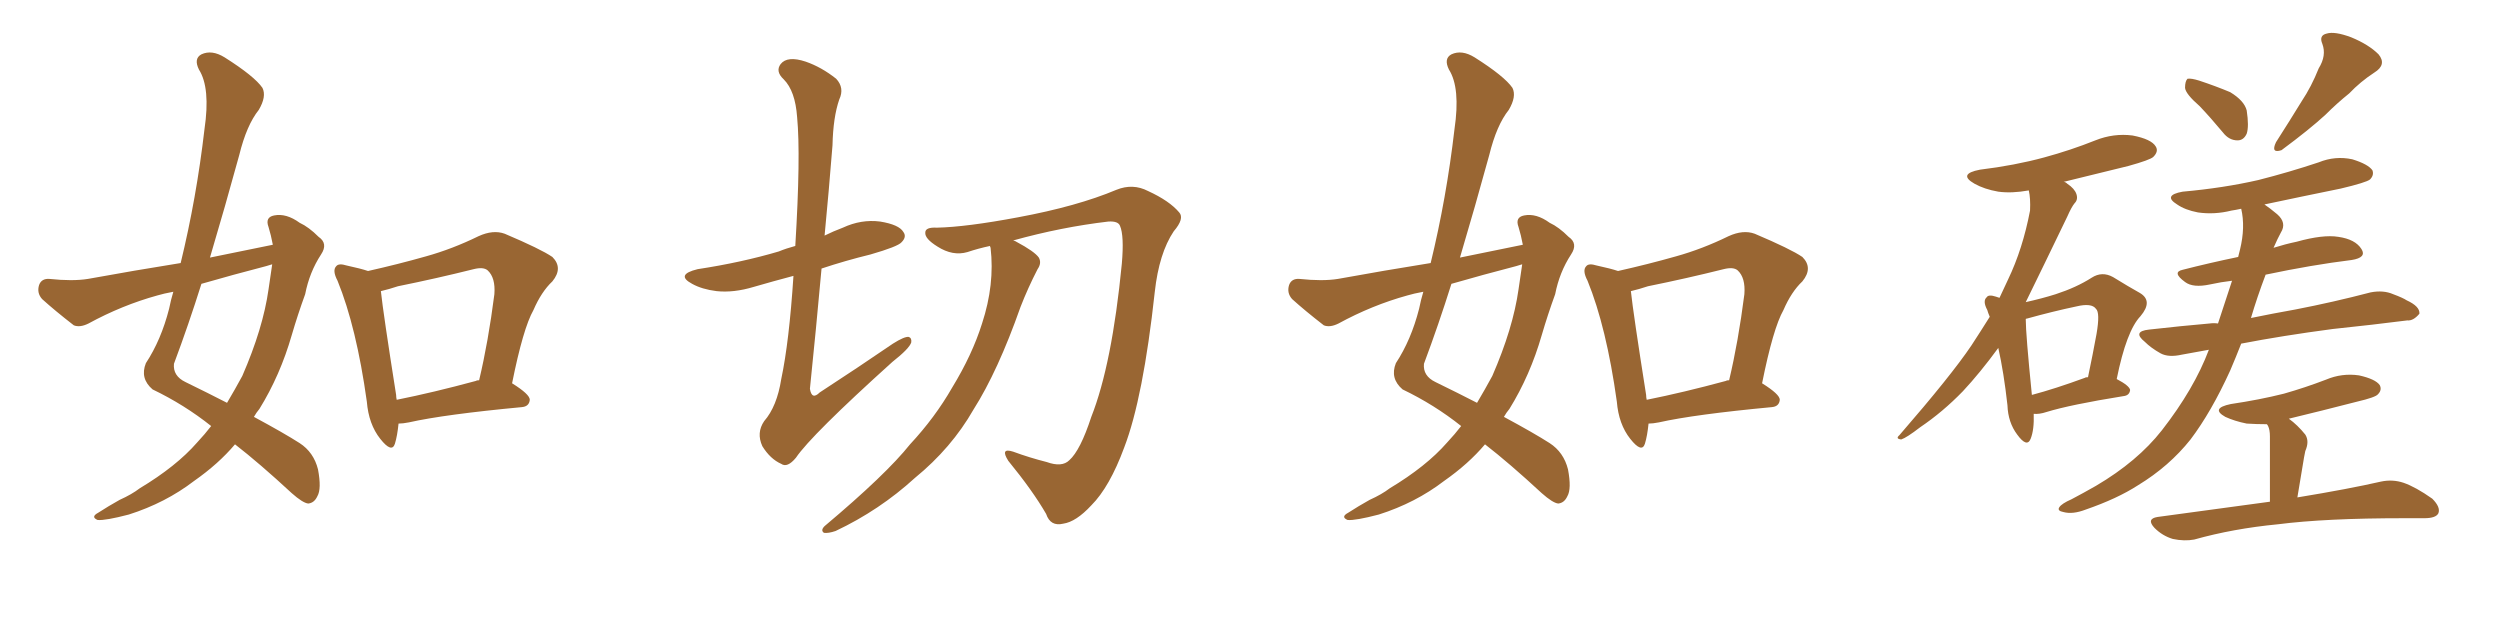 <svg xmlns="http://www.w3.org/2000/svg" xmlns:xlink="http://www.w3.org/1999/xlink" width="600" height="150"><path fill="#996633" padding="10" d="M65.48 58.74L65.48 58.74Q65.04 56.40 64.45 54.49L64.45 54.49Q63.57 52.15 65.77 51.71L65.77 51.71Q68.70 51.12 71.92 53.47L71.92 53.47Q74.12 54.49 76.46 56.84L76.46 56.84Q78.81 58.45 77.05 61.08L77.05 61.08Q74.27 65.33 73.24 70.61L73.24 70.61Q71.48 75.44 70.02 80.42L70.02 80.42Q67.24 90.09 62.26 98.14L62.26 98.14Q61.52 99.02 60.94 100.05L60.94 100.05Q68.26 104.00 71.92 106.35L71.92 106.35Q75.29 108.54 76.32 112.65L76.32 112.65Q77.20 117.33 76.17 119.09L76.17 119.09Q75.44 120.70 73.97 120.85L73.97 120.85Q72.66 120.70 70.02 118.36L70.02 118.36Q62.26 111.18 56.40 106.64L56.40 106.64Q52.44 111.33 46.58 115.43L46.58 115.43Q39.70 120.70 30.91 123.49L30.91 123.49Q25.34 124.95 23.44 124.80L23.44 124.80Q21.68 124.07 23.58 123.05L23.58 123.05Q26.07 121.44 28.71 119.97L28.71 119.97Q31.64 118.65 33.54 117.19L33.54 117.19Q42.33 111.91 47.31 106.20L47.31 106.20Q49.22 104.15 50.68 102.25L50.68 102.25Q44.24 97.12 36.62 93.46L36.62 93.46Q33.54 90.82 35.01 87.16L35.01 87.16Q38.67 81.59 40.58 74.12L40.58 74.12Q41.02 71.92 41.60 70.02L41.60 70.02Q39.26 70.46 37.79 70.90L37.79 70.90Q29.30 73.24 21.24 77.64L21.24 77.64Q19.19 78.66 17.72 78.08L17.72 78.08Q13.18 74.56 10.11 71.78L10.11 71.78Q8.79 70.31 9.38 68.41L9.38 68.41Q9.96 66.80 11.87 66.94L11.87 66.94Q17.43 67.53 21.09 66.94L21.09 66.94Q32.37 64.89 43.36 63.13L43.36 63.13Q47.17 47.46 49.07 31.05L49.07 31.05Q50.54 21.09 47.75 16.70L47.75 16.70Q46.44 14.06 48.34 13.04L48.34 13.04Q50.83 11.87 53.91 13.77L53.91 13.77Q61.08 18.31 62.99 21.09L62.99 21.09Q64.01 23.14 62.11 26.37L62.11 26.37Q59.18 30.03 57.42 37.21L57.42 37.21Q54.05 49.51 50.39 61.82L50.39 61.82Q58.30 60.21 65.48 58.74ZM63.87 63.87L63.87 63.87Q55.96 65.92 48.34 68.12L48.34 68.12Q45.26 77.93 41.75 87.30L41.75 87.30Q41.46 90.23 44.53 91.70L44.53 91.70Q49.95 94.34 54.49 96.68L54.49 96.68Q56.40 93.46 58.15 90.23L58.15 90.23Q63.13 78.81 64.45 69.43L64.45 69.43Q64.89 66.21 65.33 63.43L65.33 63.43Q64.45 63.72 63.87 63.87ZM95.65 101.66L95.65 101.66Q95.36 104.59 94.78 106.49L94.78 106.49Q94.04 108.84 91.26 105.32L91.26 105.32Q88.48 101.81 88.04 96.39L88.04 96.39Q85.55 78.52 81.01 67.38L81.01 67.38Q79.69 64.89 80.71 63.87L80.71 63.87Q81.30 63.13 83.20 63.72L83.20 63.72Q86.57 64.45 88.33 65.04L88.33 65.04Q95.51 63.43 102.25 61.52L102.25 61.52Q108.54 59.77 114.84 56.69L114.84 56.69Q118.36 55.08 121.14 56.10L121.14 56.10Q129.79 59.77 132.57 61.67L132.57 61.67Q135.21 64.31 132.57 67.53L132.57 67.53Q129.93 70.02 128.03 74.41L128.03 74.41Q125.54 78.81 122.90 91.99L122.90 91.99Q127.15 94.63 127.15 95.95L127.15 95.95Q127.00 97.56 125.24 97.71L125.24 97.71Q106.64 99.46 98.14 101.37L98.14 101.37Q96.68 101.66 95.65 101.66ZM114.26 91.41L114.26 91.41L114.26 91.41Q114.40 91.26 114.99 91.26L114.99 91.26Q117.19 82.03 118.65 70.61L118.65 70.61Q118.95 66.65 117.04 64.89L117.04 64.89Q116.02 64.01 113.67 64.60L113.67 64.60Q104.88 66.80 95.51 68.70L95.51 68.70Q93.31 69.43 91.41 69.87L91.41 69.87Q91.99 75.29 95.07 94.78L95.07 94.78Q95.07 95.36 95.21 95.95L95.21 95.95Q104.00 94.19 114.26 91.41ZM190.43 66.21L190.43 66.21Q185.45 67.53 180.91 68.85L180.91 68.85Q176.07 70.31 171.97 69.87L171.97 69.87Q168.46 69.43 166.11 68.12L166.11 68.12Q162.01 65.92 167.43 64.60L167.43 64.60Q177.98 62.99 186.91 60.35L186.91 60.35Q188.67 59.62 190.87 59.03L190.87 59.03Q192.19 37.35 191.31 28.13L191.31 28.13Q190.87 21.83 188.09 19.04L188.09 19.04Q186.04 17.14 187.35 15.38L187.35 15.38Q188.96 13.33 193.36 14.79L193.36 14.79Q197.17 16.11 200.68 18.90L200.68 18.90Q202.73 21.09 201.42 23.88L201.42 23.88Q199.95 28.13 199.80 34.86L199.80 34.86Q198.93 45.85 197.90 56.54L197.90 56.54Q199.95 55.52 202.29 54.64L202.29 54.64Q206.69 52.59 211.23 53.17L211.23 53.17Q215.77 53.91 216.80 55.66L216.80 55.66Q217.68 56.84 216.36 58.15L216.36 58.15Q215.48 59.18 208.89 61.08L208.89 61.08Q202.88 62.55 197.17 64.45L197.17 64.45Q195.85 79.10 194.38 93.31L194.38 93.31Q194.82 96.09 196.73 94.19L196.73 94.19Q205.96 88.18 214.31 82.47L214.31 82.47Q217.09 80.71 218.12 80.86L218.12 80.86Q218.85 81.15 218.70 82.18L218.70 82.18Q218.26 83.64 214.16 86.87L214.16 86.87Q194.68 104.44 191.02 109.86L191.02 109.86Q188.96 112.35 187.50 111.33L187.50 111.33Q184.86 110.16 182.96 107.08L182.96 107.08Q181.49 103.86 183.40 101.07L183.40 101.07Q186.47 97.56 187.50 90.97L187.50 90.97Q189.40 82.03 190.43 66.21ZM237.60 59.03L237.60 59.03L237.60 59.03Q234.81 59.62 232.18 60.50L232.18 60.50Q228.66 61.52 225 59.18L225 59.18Q221.92 57.28 222.07 55.81L222.07 55.81Q222.07 54.49 224.85 54.64L224.85 54.64Q231.88 54.49 244.34 52.15L244.34 52.15Q258.54 49.51 267.92 45.56L267.92 45.56Q271.88 43.95 275.54 45.85L275.54 45.85Q280.66 48.19 283.01 50.98L283.01 50.98Q284.33 52.44 281.69 55.52L281.69 55.52Q278.17 60.79 277.15 70.02L277.15 70.02Q274.37 95.51 269.82 107.37L269.82 107.37Q266.31 116.89 261.91 121.29L261.91 121.29Q258.25 125.24 255.18 125.68L255.18 125.68Q252.10 126.42 251.07 123.34L251.07 123.34Q247.85 117.77 241.99 110.60L241.99 110.60Q239.94 107.37 243.16 108.40L243.16 108.40Q247.12 109.86 251.22 110.89L251.22 110.89Q254.88 112.21 256.64 110.45L256.64 110.45Q259.28 108.11 261.91 100.05L261.91 100.05Q266.89 87.45 269.24 63.28L269.24 63.28Q269.82 56.54 268.80 54.20L268.80 54.20Q268.36 53.03 266.02 53.17L266.02 53.17Q254.74 54.49 243.16 57.71L243.16 57.71Q243.75 57.86 243.90 58.01L243.90 58.01Q248.29 60.35 249.32 61.82L249.32 61.82Q250.05 63.13 249.02 64.60L249.02 64.60Q246.68 69.14 244.92 73.68L244.92 73.68Q239.50 89.06 233.64 98.29L233.64 98.29Q228.37 107.52 219.58 114.70L219.58 114.70Q211.08 122.46 200.54 127.44L200.54 127.44Q198.78 128.03 197.75 127.88L197.75 127.88Q196.88 127.29 197.90 126.27L197.90 126.27Q212.70 113.82 218.41 106.64L218.41 106.64Q224.41 100.20 228.52 93.02L228.52 93.02Q233.35 85.11 235.69 77.64L235.69 77.64Q238.77 68.26 237.74 59.47L237.74 59.47Q237.60 59.18 237.60 59.03ZM365.48 58.74L365.48 58.74Q365.04 56.40 364.45 54.49L364.45 54.49Q363.57 52.15 365.77 51.71L365.77 51.71Q368.70 51.12 371.92 53.47L371.92 53.47Q374.12 54.49 376.46 56.84L376.46 56.84Q378.81 58.45 377.05 61.08L377.05 61.08Q374.27 65.33 373.24 70.61L373.24 70.61Q371.48 75.44 370.02 80.42L370.02 80.42Q367.24 90.09 362.26 98.14L362.26 98.14Q361.52 99.02 360.94 100.05L360.94 100.05Q368.26 104.00 371.92 106.35L371.92 106.35Q375.29 108.54 376.32 112.65L376.32 112.65Q377.20 117.33 376.17 119.09L376.17 119.09Q375.44 120.70 373.97 120.85L373.97 120.85Q372.66 120.70 370.02 118.36L370.02 118.36Q362.26 111.18 356.40 106.64L356.40 106.64Q352.44 111.33 346.58 115.43L346.58 115.43Q339.70 120.70 330.91 123.49L330.91 123.49Q325.34 124.95 323.44 124.80L323.44 124.80Q321.68 124.07 323.58 123.05L323.58 123.05Q326.07 121.44 328.71 119.97L328.71 119.97Q331.64 118.65 333.54 117.19L333.54 117.19Q342.33 111.91 347.31 106.20L347.31 106.20Q349.22 104.15 350.68 102.25L350.68 102.25Q344.24 97.12 336.62 93.46L336.62 93.46Q333.54 90.82 335.01 87.16L335.01 87.16Q338.67 81.59 340.58 74.12L340.58 74.12Q341.02 71.92 341.60 70.02L341.60 70.02Q339.26 70.46 337.79 70.90L337.79 70.90Q329.30 73.24 321.24 77.64L321.24 77.64Q319.19 78.66 317.72 78.08L317.72 78.08Q313.18 74.56 310.11 71.78L310.11 71.78Q308.79 70.31 309.38 68.41L309.38 68.41Q309.96 66.80 311.87 66.94L311.87 66.94Q317.43 67.53 321.09 66.94L321.09 66.94Q332.37 64.89 343.36 63.13L343.36 63.13Q347.17 47.46 349.07 31.05L349.07 31.05Q350.54 21.09 347.75 16.70L347.75 16.70Q346.44 14.06 348.34 13.04L348.34 13.04Q350.83 11.87 353.91 13.77L353.91 13.77Q361.08 18.31 362.99 21.09L362.99 21.09Q364.01 23.14 362.11 26.37L362.11 26.37Q359.18 30.03 357.42 37.21L357.42 37.21Q354.05 49.51 350.39 61.82L350.39 61.82Q358.30 60.21 365.48 58.74ZM363.87 63.87L363.87 63.87Q355.96 65.92 348.34 68.12L348.34 68.12Q345.26 77.93 341.75 87.30L341.75 87.30Q341.46 90.23 344.53 91.70L344.53 91.70Q349.95 94.34 354.49 96.68L354.49 96.68Q356.40 93.46 358.15 90.23L358.15 90.23Q363.13 78.81 364.45 69.43L364.45 69.43Q364.89 66.21 365.33 63.43L365.33 63.43Q364.45 63.72 363.87 63.87ZM395.65 101.66L395.65 101.66Q395.36 104.59 394.78 106.49L394.78 106.49Q394.04 108.84 391.26 105.32L391.26 105.32Q388.48 101.81 388.04 96.39L388.04 96.39Q385.55 78.52 381.01 67.38L381.01 67.38Q379.69 64.89 380.71 63.87L380.71 63.87Q381.30 63.13 383.20 63.72L383.20 63.72Q386.57 64.45 388.33 65.04L388.33 65.04Q395.51 63.43 402.25 61.52L402.25 61.52Q408.54 59.77 414.84 56.69L414.84 56.69Q418.36 55.08 421.14 56.10L421.14 56.10Q429.79 59.77 432.57 61.67L432.57 61.67Q435.21 64.31 432.57 67.53L432.57 67.53Q429.93 70.02 428.03 74.41L428.03 74.41Q425.54 78.81 422.90 91.99L422.90 91.99Q427.15 94.63 427.15 95.95L427.15 95.95Q427.00 97.56 425.24 97.71L425.24 97.71Q406.64 99.46 398.14 101.37L398.14 101.37Q396.68 101.66 395.65 101.66ZM414.26 91.41L414.26 91.41L414.26 91.41Q414.40 91.26 414.99 91.26L414.99 91.26Q417.19 82.03 418.65 70.61L418.65 70.61Q418.95 66.65 417.04 64.89L417.04 64.89Q416.02 64.01 413.67 64.60L413.67 64.60Q404.88 66.80 395.51 68.70L395.51 68.70Q393.31 69.43 391.41 69.87L391.41 69.87Q391.99 75.29 395.07 94.78L395.07 94.78Q395.07 95.36 395.21 95.95L395.21 95.95Q404.00 94.19 414.26 91.41ZM488.09 99.32L488.09 99.32Q488.23 103.13 487.35 105.32L487.35 105.32Q486.47 107.52 484.13 104.30L484.13 104.30Q481.93 101.37 481.79 97.27L481.79 97.27Q480.91 89.36 479.59 83.50L479.59 83.50Q475.20 89.50 471.09 93.90L471.09 93.90Q466.26 98.88 460.84 102.54L460.84 102.54Q457.62 105.03 456.30 105.47L456.30 105.47Q454.83 105.32 455.86 104.44L455.86 104.44Q468.31 90.09 473.14 82.91L473.14 82.91Q475.34 79.54 477.54 76.03L477.54 76.03Q477.10 75 476.95 74.41L476.95 74.41Q475.78 72.22 476.81 71.34L476.81 71.34Q477.25 70.61 479.00 71.19L479.00 71.19Q479.44 71.34 479.88 71.48L479.88 71.48Q480.91 69.29 481.93 67.09L481.93 67.09Q485.45 59.77 487.21 50.54L487.21 50.54Q487.35 47.61 486.91 45.70L486.91 45.70Q482.81 46.44 479.59 46.00L479.59 46.00Q476.22 45.41 473.88 44.09L473.88 44.09Q469.78 41.75 475.20 40.72L475.20 40.72Q483.54 39.70 490.58 37.79L490.58 37.79Q497.02 36.04 502.88 33.69L502.88 33.69Q507.28 31.93 511.82 32.52L511.82 32.52Q516.36 33.40 517.38 35.16L517.38 35.16Q518.12 36.33 516.80 37.65L516.80 37.65Q516.06 38.38 510.79 39.84L510.79 39.84Q502.88 41.75 495.26 43.65L495.26 43.65Q495.70 43.65 496.14 44.09L496.14 44.09Q497.90 45.26 498.34 46.58L498.34 46.58Q498.78 47.90 497.90 48.78L497.90 48.78Q497.17 49.66 496.14 52.00L496.14 52.00Q490.28 64.16 486.18 72.51L486.18 72.51Q490.14 71.63 493.36 70.61L493.36 70.61Q498.34 68.99 502.00 66.65L502.00 66.65Q504.49 65.04 507.13 66.50L507.13 66.50Q510.94 68.85 513.57 70.31L513.57 70.31Q516.80 72.22 513.72 75.88L513.72 75.88Q510.35 79.39 508.01 90.97L508.01 90.97Q511.08 92.58 511.23 93.60L511.23 93.60Q511.08 94.92 509.62 95.07L509.62 95.07Q496.88 97.12 491.16 98.88L491.16 98.88Q489.40 99.46 488.09 99.32ZM500.39 90.67L500.39 90.67Q500.54 90.53 501.12 90.53L501.12 90.53Q502.29 84.96 503.17 80.13L503.17 80.13Q504.05 75 503.03 74.12L503.03 74.12Q502.00 72.66 498.34 73.54L498.34 73.54Q492.77 74.71 486.47 76.46L486.47 76.46Q486.18 76.46 486.18 76.61L486.18 76.61Q486.18 80.13 487.65 94.78L487.65 94.78Q493.21 93.31 500.39 90.67ZM527.93 25.49L527.93 25.49Q524.56 22.56 524.41 21.09L524.41 21.09Q524.41 19.48 525 18.90L525 18.90Q525.88 18.75 527.78 19.34L527.78 19.34Q531.74 20.65 535.25 22.12L535.25 22.12Q538.62 24.17 539.21 26.51L539.21 26.51Q539.79 30.32 539.21 32.08L539.21 32.08Q538.48 33.69 537.01 33.69L537.01 33.69Q534.96 33.69 533.50 31.79L533.50 31.79Q530.57 28.27 527.93 25.49ZM556.49 16.41L556.49 16.41Q558.40 13.33 557.37 10.55L557.37 10.55Q556.49 8.50 558.40 8.06L558.40 8.06Q560.30 7.47 564.26 8.94L564.26 8.94Q568.51 10.69 570.85 13.04L570.85 13.04Q572.90 15.53 569.82 17.43L569.82 17.43Q566.46 19.63 563.82 22.41L563.82 22.41Q560.89 24.76 558.11 27.54L558.11 27.54Q554.30 31.05 547.56 36.04L547.56 36.04Q544.92 36.91 546.24 34.13L546.24 34.13Q549.61 28.86 552.39 24.32L552.39 24.32Q554.74 20.80 556.49 16.41ZM530.13 83.94L530.13 83.94Q526.76 84.52 523.68 85.11L523.68 85.11Q520.46 85.84 518.55 84.81L518.55 84.81Q516.21 83.50 514.75 82.03L514.75 82.03Q511.67 79.54 515.77 79.10L515.77 79.10Q523.54 78.22 530.27 77.64L530.27 77.64Q531.30 77.49 532.32 77.64L532.32 77.64Q534.38 71.48 535.69 67.38L535.69 67.38Q533.06 67.68 530.42 68.26L530.42 68.26Q526.32 69.14 524.41 67.68L524.41 67.68Q521.19 65.33 523.83 64.75L523.83 64.75Q530.13 63.13 537.16 61.67L537.16 61.67Q537.45 60.50 537.60 59.91L537.60 59.91Q538.92 54.49 537.89 50.10L537.89 50.10Q536.57 50.39 535.55 50.54L535.55 50.54Q531.45 51.56 527.49 50.98L527.49 50.98Q524.41 50.39 522.51 49.07L522.51 49.07Q518.99 46.88 523.83 46.00L523.83 46.00Q533.64 45.12 541.99 43.21L541.99 43.21Q549.46 41.31 556.49 38.96L556.49 38.96Q560.45 37.35 564.55 38.23L564.55 38.23Q568.36 39.40 569.38 40.87L569.38 40.87Q569.82 42.04 568.80 43.07L568.80 43.07Q567.92 43.80 561.77 45.26L561.77 45.26Q552.39 47.17 543.46 49.07L543.46 49.07Q544.78 49.95 546.53 51.42L546.53 51.42Q548.88 53.47 547.41 55.81L547.41 55.81Q546.68 57.13 545.65 59.47L545.65 59.47Q548.44 58.59 551.22 58.01L551.22 58.01Q557.52 56.25 561.18 56.84L561.18 56.84Q565.28 57.42 566.75 59.77L566.75 59.77Q568.07 61.82 564.40 62.40L564.40 62.40Q554.88 63.57 543.75 65.92L543.75 65.92Q541.70 71.34 540.23 76.32L540.23 76.32Q545.21 75.29 550.93 74.27L550.93 74.27Q560.01 72.51 568.95 70.17L568.95 70.17Q572.02 69.58 574.37 70.61L574.37 70.61Q576.71 71.48 577.59 72.07L577.59 72.07Q580.81 73.54 580.66 75.29L580.66 75.29Q579.20 77.05 577.73 76.90L577.73 76.90Q569.68 77.93 559.86 78.96L559.86 78.96Q547.71 80.57 537.89 82.47L537.89 82.47Q536.57 85.84 535.25 88.92L535.25 88.92Q530.71 98.88 525.73 105.47L525.73 105.47Q520.61 111.91 513.13 116.46L513.13 116.46Q508.15 119.68 500.54 122.31L500.54 122.31Q497.46 123.49 495.26 122.90L495.26 122.90Q493.65 122.61 494.24 121.73L494.24 121.73Q494.82 120.85 497.17 119.82L497.17 119.82Q499.95 118.36 503.03 116.60L503.03 116.60Q512.99 110.74 518.85 103.27L518.85 103.27Q526.61 93.31 530.13 83.94ZM544.78 120.41L544.78 120.41L544.78 120.41Q544.78 106.49 544.78 104.74L544.78 104.74Q544.78 103.13 544.34 102.25L544.34 102.25Q544.19 101.95 544.04 101.81L544.04 101.81Q541.55 101.81 539.21 101.66L539.21 101.66Q536.28 101.07 534.08 100.05L534.08 100.05Q530.42 98.00 535.40 96.97L535.40 96.97Q542.29 95.95 548.14 94.48L548.14 94.48Q553.27 93.02 558.25 91.11L558.25 91.11Q562.06 89.50 566.16 90.09L566.16 90.09Q570.12 90.97 571.14 92.43L571.14 92.43Q571.73 93.60 570.70 94.63L570.70 94.63Q570.12 95.36 565.72 96.39L565.72 96.39Q557.23 98.58 549.32 100.49L549.32 100.49Q551.37 101.95 553.27 104.30L553.27 104.30Q554.30 105.91 553.27 108.25L553.27 108.25Q553.13 108.84 552.98 109.72L552.98 109.72Q552.25 113.96 551.37 119.38L551.37 119.38Q563.82 117.33 571.44 115.58L571.44 115.58Q574.22 114.99 576.86 115.87L576.86 115.87Q579.79 116.89 583.74 119.68L583.74 119.68Q585.79 121.73 585.21 123.19L585.21 123.19Q584.62 124.37 581.84 124.37L581.84 124.37Q579.35 124.37 577.00 124.37L577.00 124.37Q558.11 124.37 546.68 125.83L546.68 125.83Q535.99 126.86 526.61 129.49L526.61 129.49Q524.27 129.93 521.48 129.35L521.48 129.35Q518.99 128.61 517.09 126.71L517.09 126.71Q515.04 124.51 517.82 124.07L517.82 124.07Q532.03 122.17 544.78 120.41Z"/></svg>